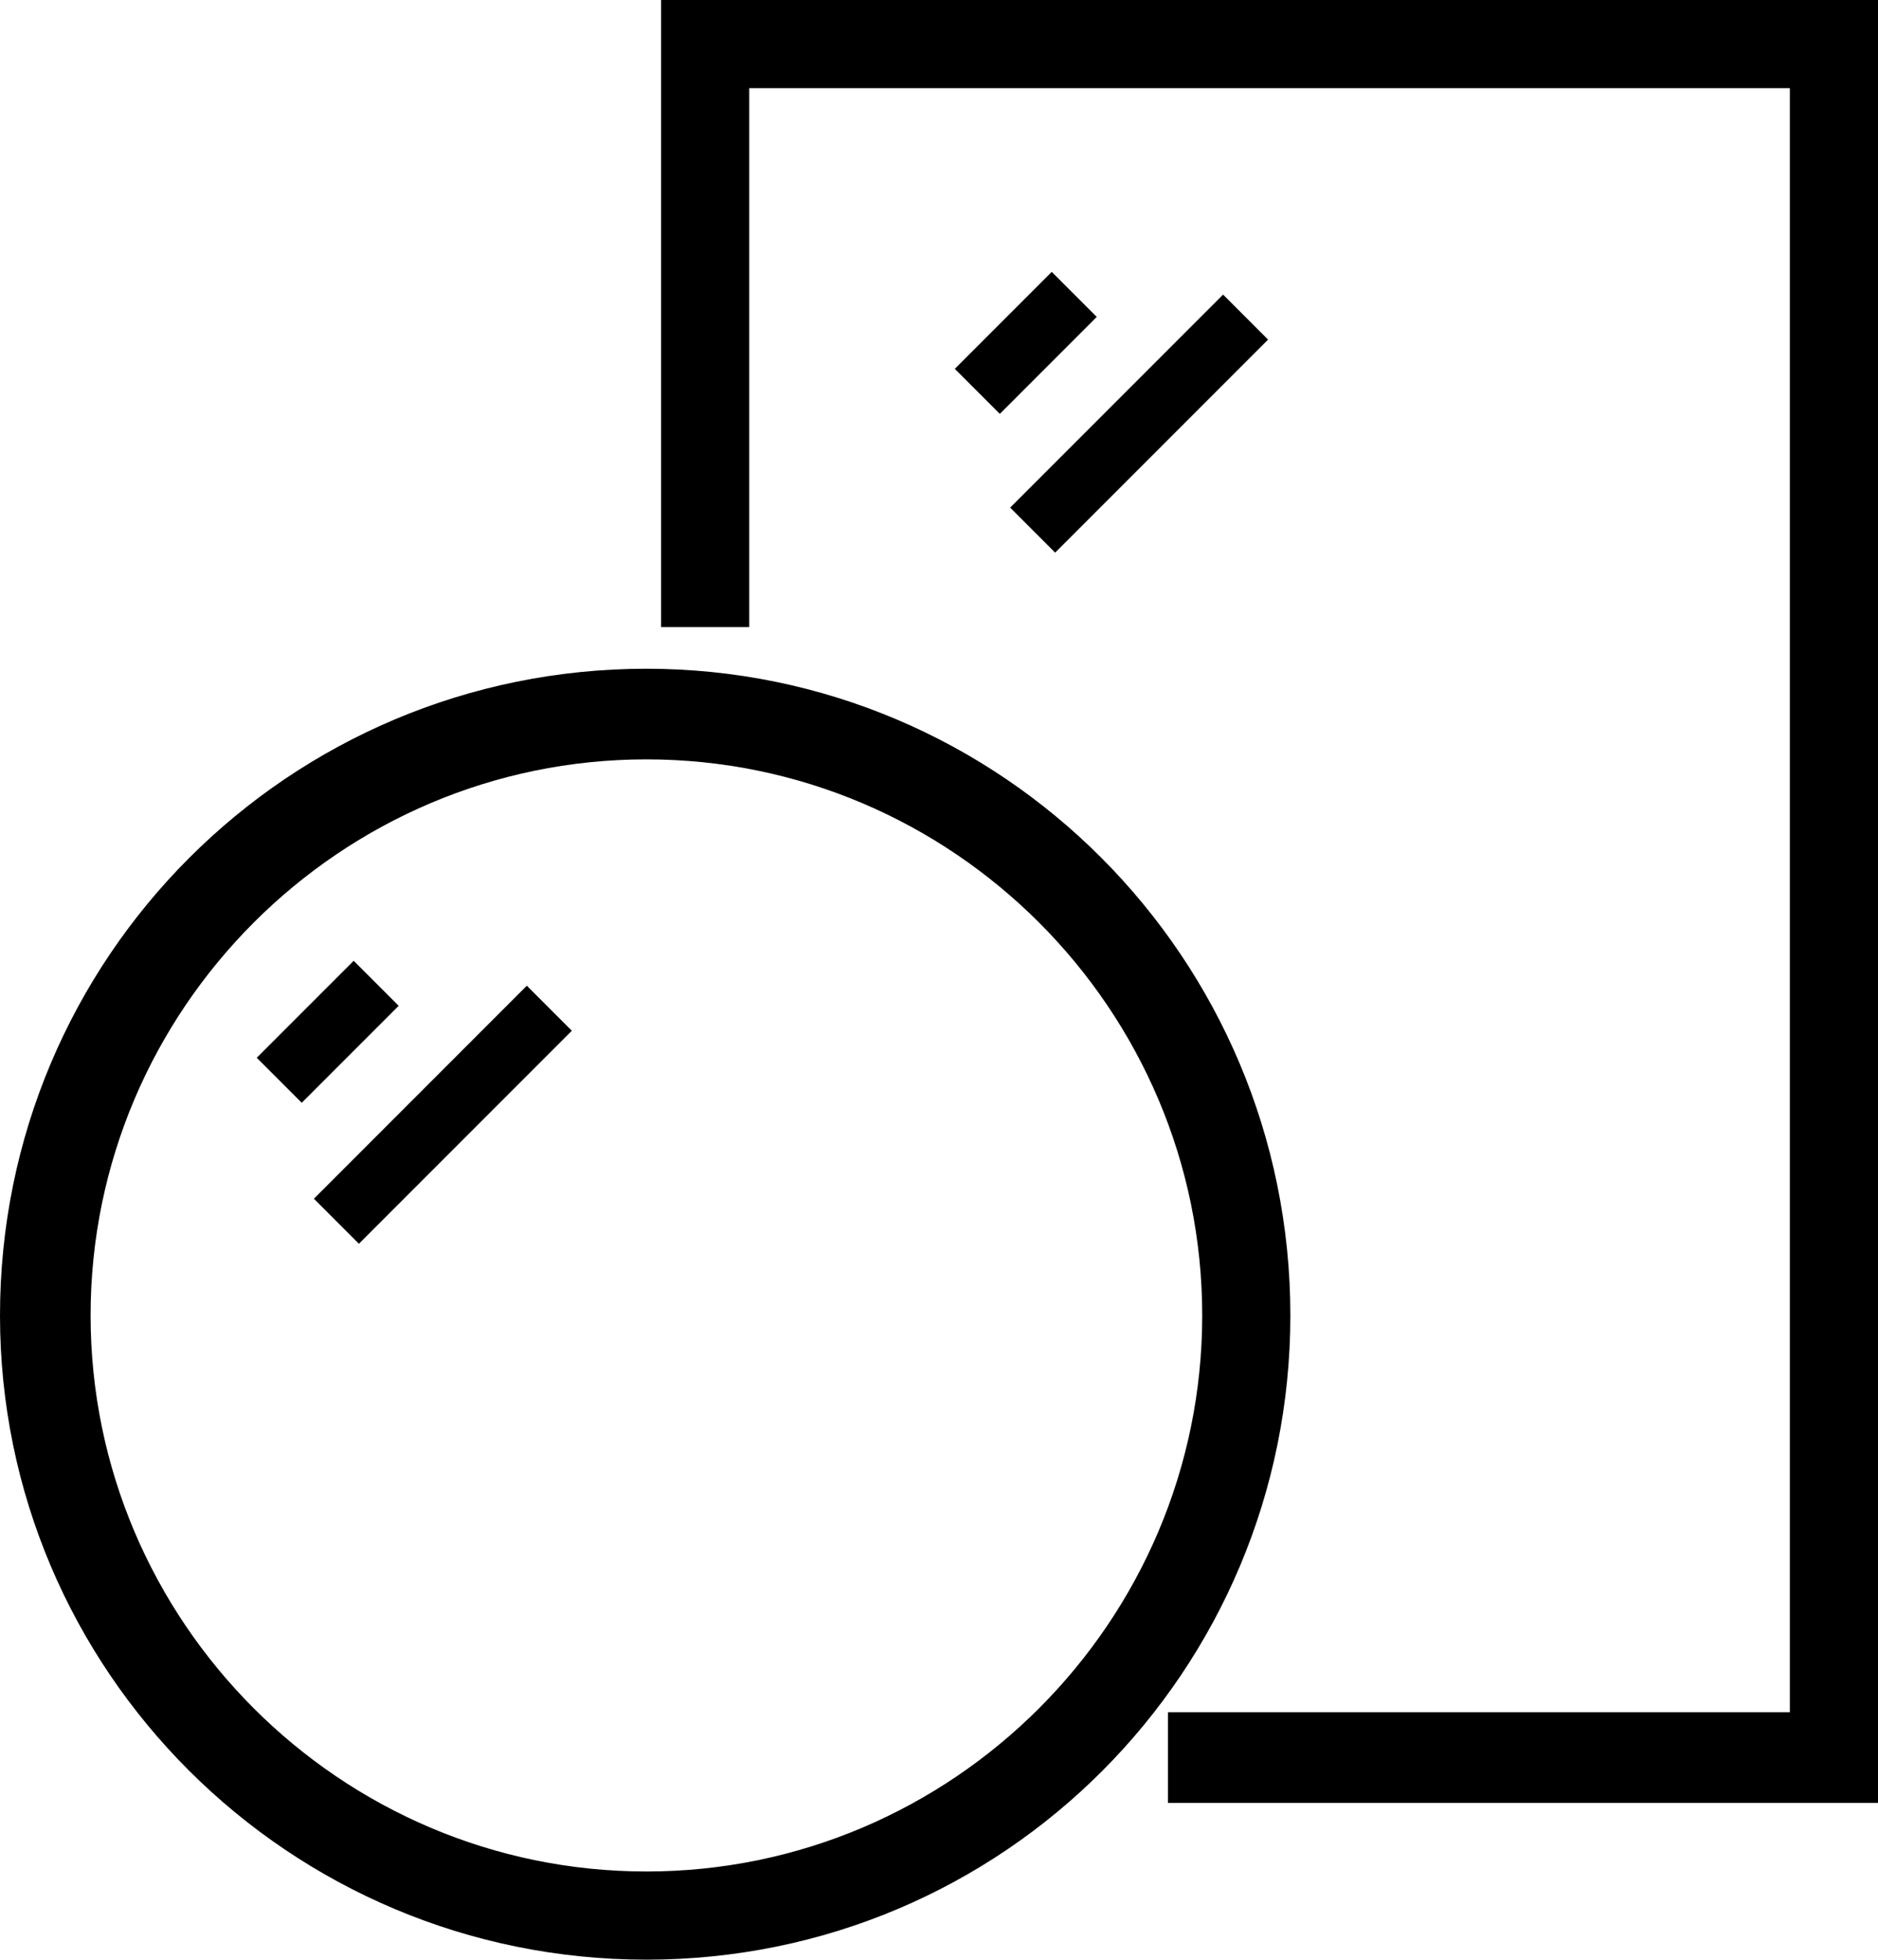 <?xml version="1.0" encoding="utf-8"?>
<!-- Generator: Adobe Illustrator 22.0.0, SVG Export Plug-In . SVG Version: 6.00 Build 0)  -->
<svg version="1.1" id="Layer_1" xmlns="http://www.w3.org/2000/svg" xmlns:xlink="http://www.w3.org/1999/xlink" x="0px" y="0px"
	 viewBox="0 0 76.7 80" style="enable-background:new 0 0 76.7 80;" xml:space="preserve">
<style type="text/css">
	.st0{fill:#53AB00;}
	.st1{fill:#FFFFFF;}
	.st2{fill:#00579F;}
	.st3{fill:#FAA61A;}
	.st4{fill:#5F6368;}
	.st5{fill:#4285F4;}
	.st6{fill:#34A853;}
	.st7{fill:#FBBC04;}
	.st8{fill:#EA4335;}
	.st9{fill:#FF4646;}
	.st10{fill:#0A0A0A;}
	.st11{fill:#474747;}
</style>
<g>
	<polygon points="27,0 27,25.6 30.6,25.6 30.6,3.6 73.1,3.6 73.1,69.9 47.7,69.9 47.7,73.6 76.7,73.6 76.7,0 	"/>
	<rect x="40.4" y="16" transform="matrix(0.707 -0.707 0.707 0.707 1.381 37.973)" width="12.3" height="2.6"/>
	<rect x="39.1" y="12.7" transform="matrix(0.707 -0.707 0.707 0.707 2.373 33.723)" width="5.6" height="2.6"/>
	<rect x="11.9" y="44.2" transform="matrix(0.707 -0.707 0.707 0.707 -26.842 26.1)" width="12.3" height="2.6"/>
	<rect x="10.6" y="40.8" transform="matrix(0.707 -0.707 0.707 0.707 -25.855 21.83)" width="5.6" height="2.6"/>
	<path d="M26.4,27.3C11.8,27.3,0,39.1,0,53.7C0,68.2,11.8,80,26.4,80s26.3-11.8,26.3-26.3C52.7,39.1,40.9,27.3,26.4,27.3z
		 M26.4,76.4c-12.5,0-22.7-10.2-22.7-22.7c0-12.5,10.2-22.7,22.7-22.7s22.7,10.2,22.7,22.7C49.1,66.2,38.9,76.4,26.4,76.4z"/>
</g>
</svg>
